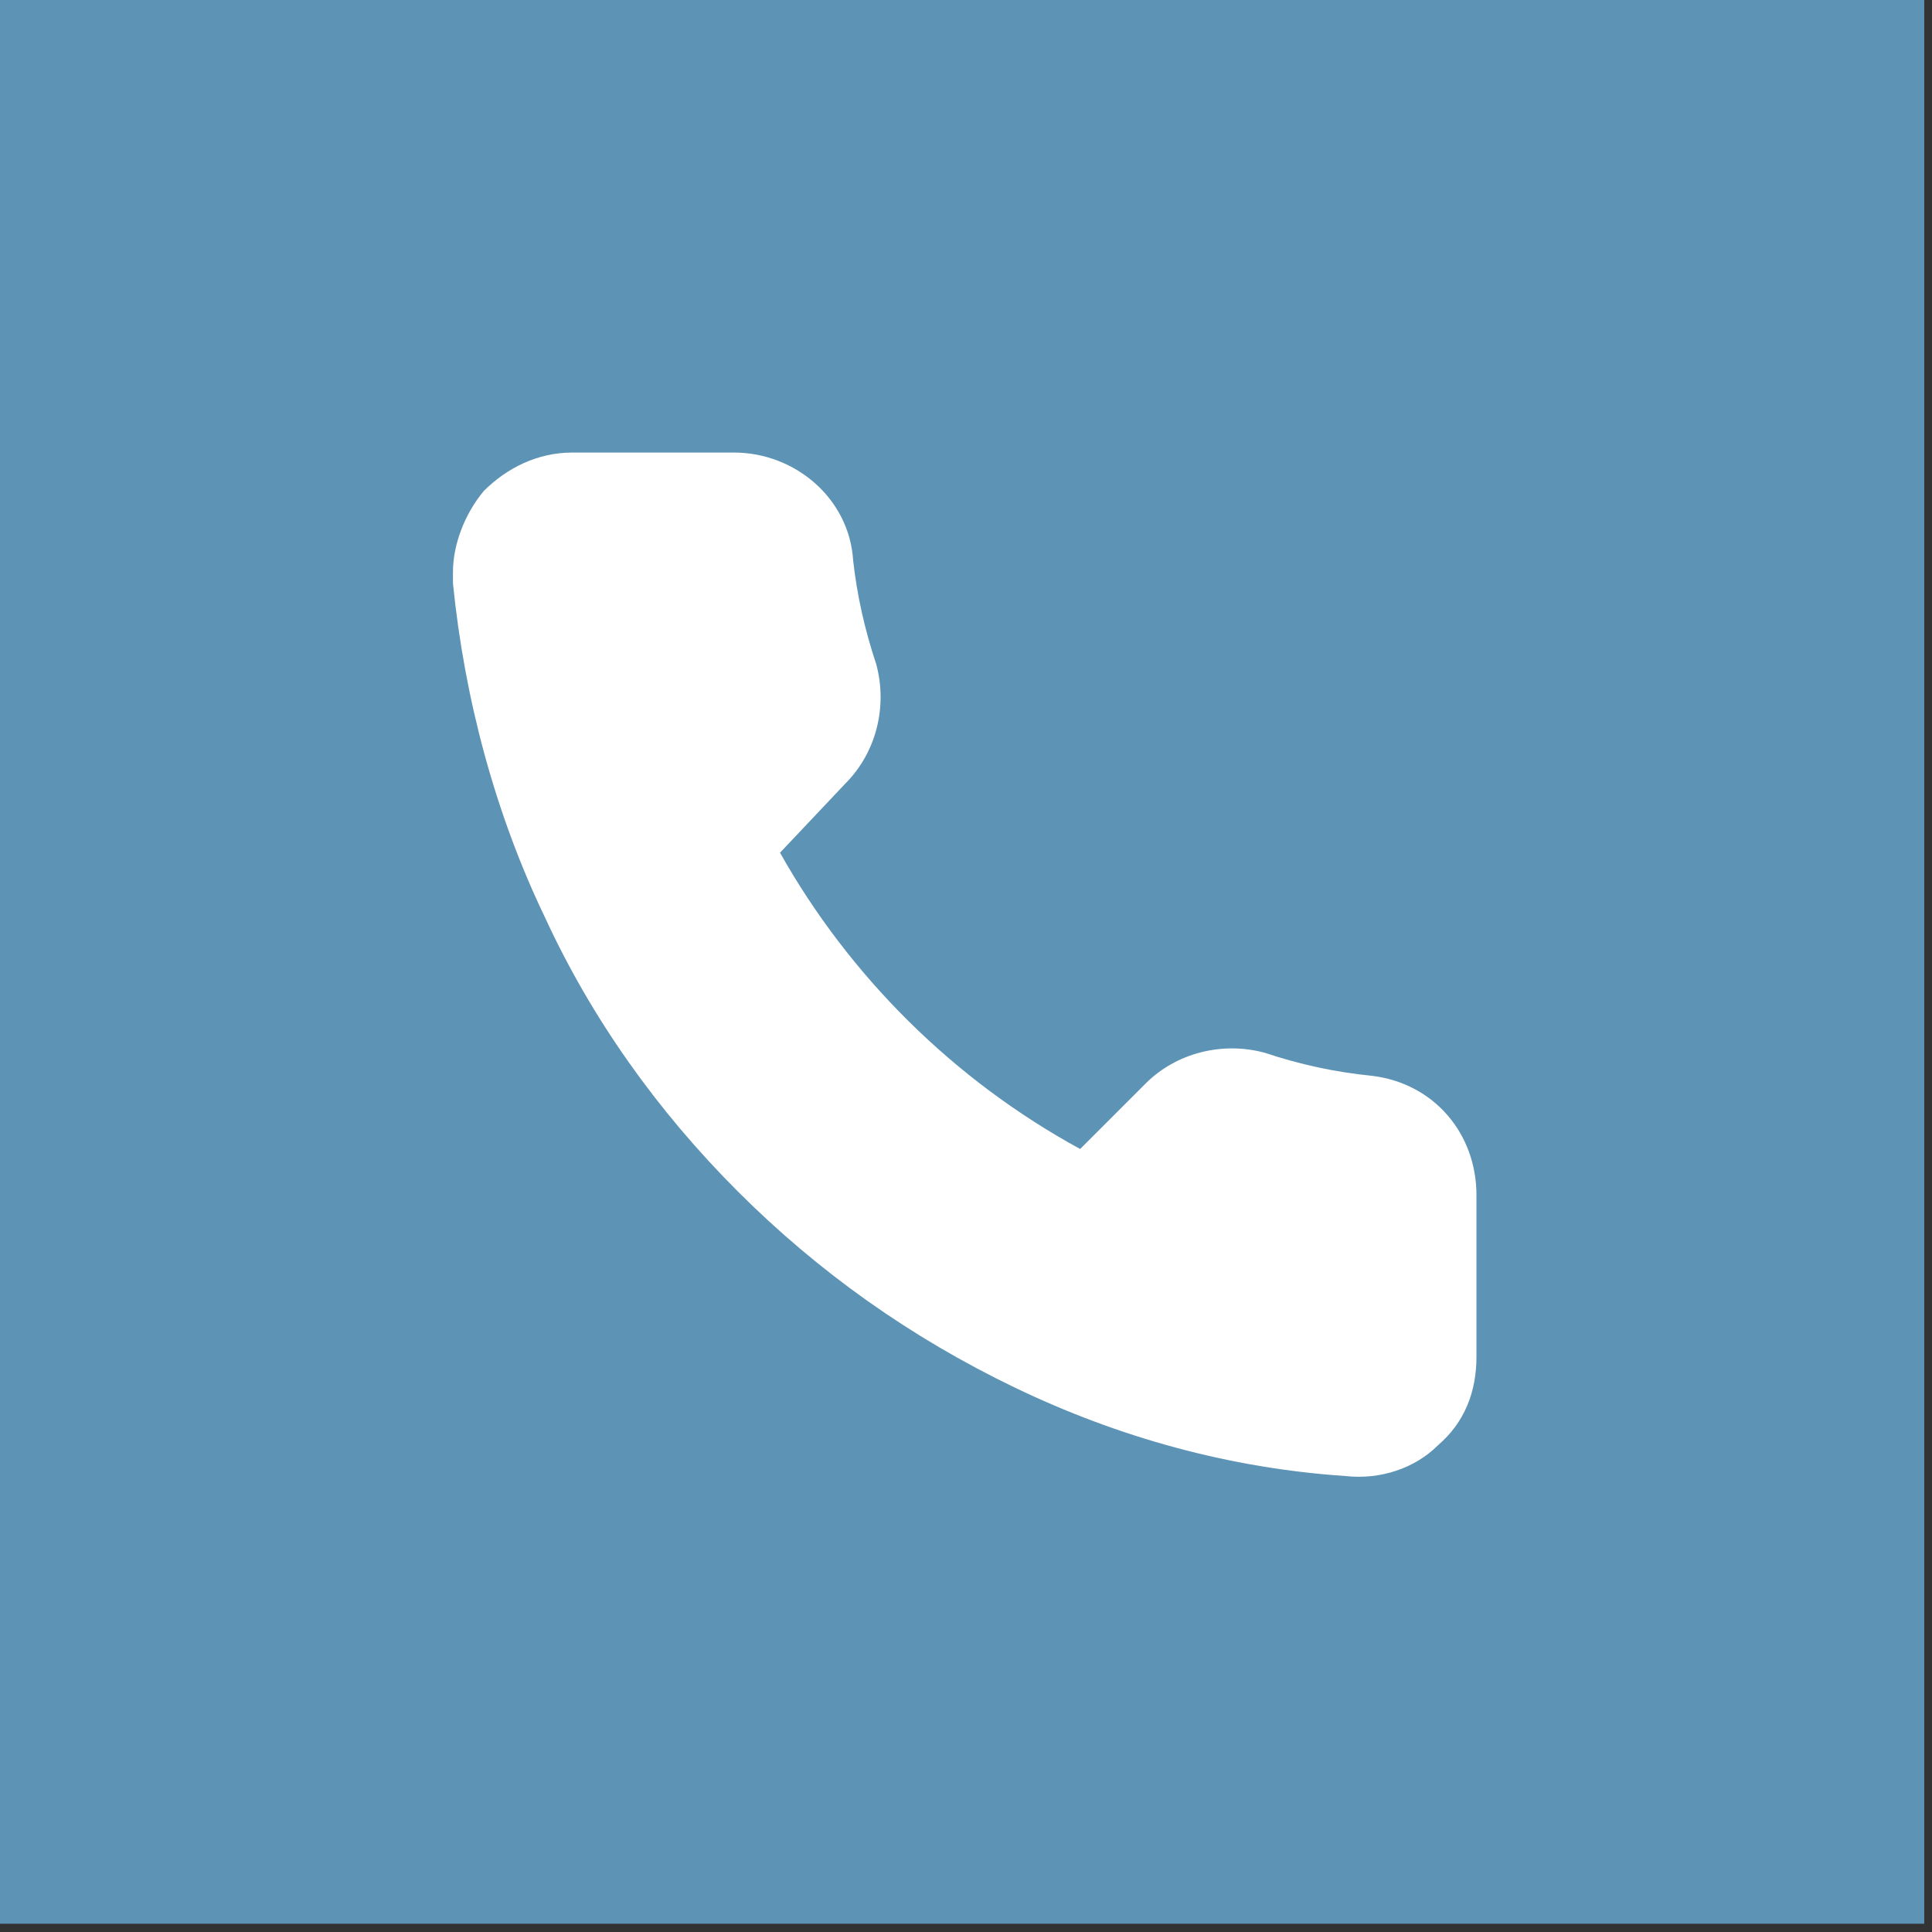 <?xml version="1.0" encoding="UTF-8" standalone="no"?>
<!DOCTYPE svg PUBLIC "-//W3C//DTD SVG 1.1//EN" "http://www.w3.org/Graphics/SVG/1.1/DTD/svg11.dtd">
<svg width="100%" height="100%" viewBox="0 0 237 237" version="1.1" xmlns="http://www.w3.org/2000/svg" xmlns:xlink="http://www.w3.org/1999/xlink" xml:space="preserve" xmlns:serif="http://www.serif.com/" style="fill-rule:evenodd;clip-rule:evenodd;stroke-linejoin:round;stroke-miterlimit:2;">
    <rect x="0" y="0" width="237" height="237" fill="#333333" stroke="none"/>
    <g transform="matrix(1,0,0,1,-2678.18,-755.887)">
        <g transform="matrix(1,0,0,1,366.8,97.448)">
            <g transform="matrix(0.849,0,0,0.745,1498.58,388.288)">
                <rect x="957.202" y="362.451" width="278.189" height="316.928" style="fill:rgb(93,147,181);"/>
            </g>
        </g>
        <g transform="matrix(1,0,0,1,366.8,97.448)">
            <g transform="matrix(0.472,0,0,0.472,2030.41,394.41)">
                <path d="M713,708C713,701 716,693 721,687C727,681 735,677 744,677L786,677C802,677 816,689 817,705C818,714 820,723 823,732C826,743 823,755 815,763L798,781C816,813 843,840 876,858L893,841C901,833 913,830 924,833C933,836 942,838 952,839C968,841 979,854 979,870L979,912C979,921 976,929 969,935C963,941 954,944 945,943C915,941 886,933 859,920C832,907 808,890 787,869C766,848 749,824 737,798C724,771 716,741 713,711L713,708Z" style="fill:white;fill-rule:nonzero;"/>
            </g>
        </g>
    </g>
</svg>
